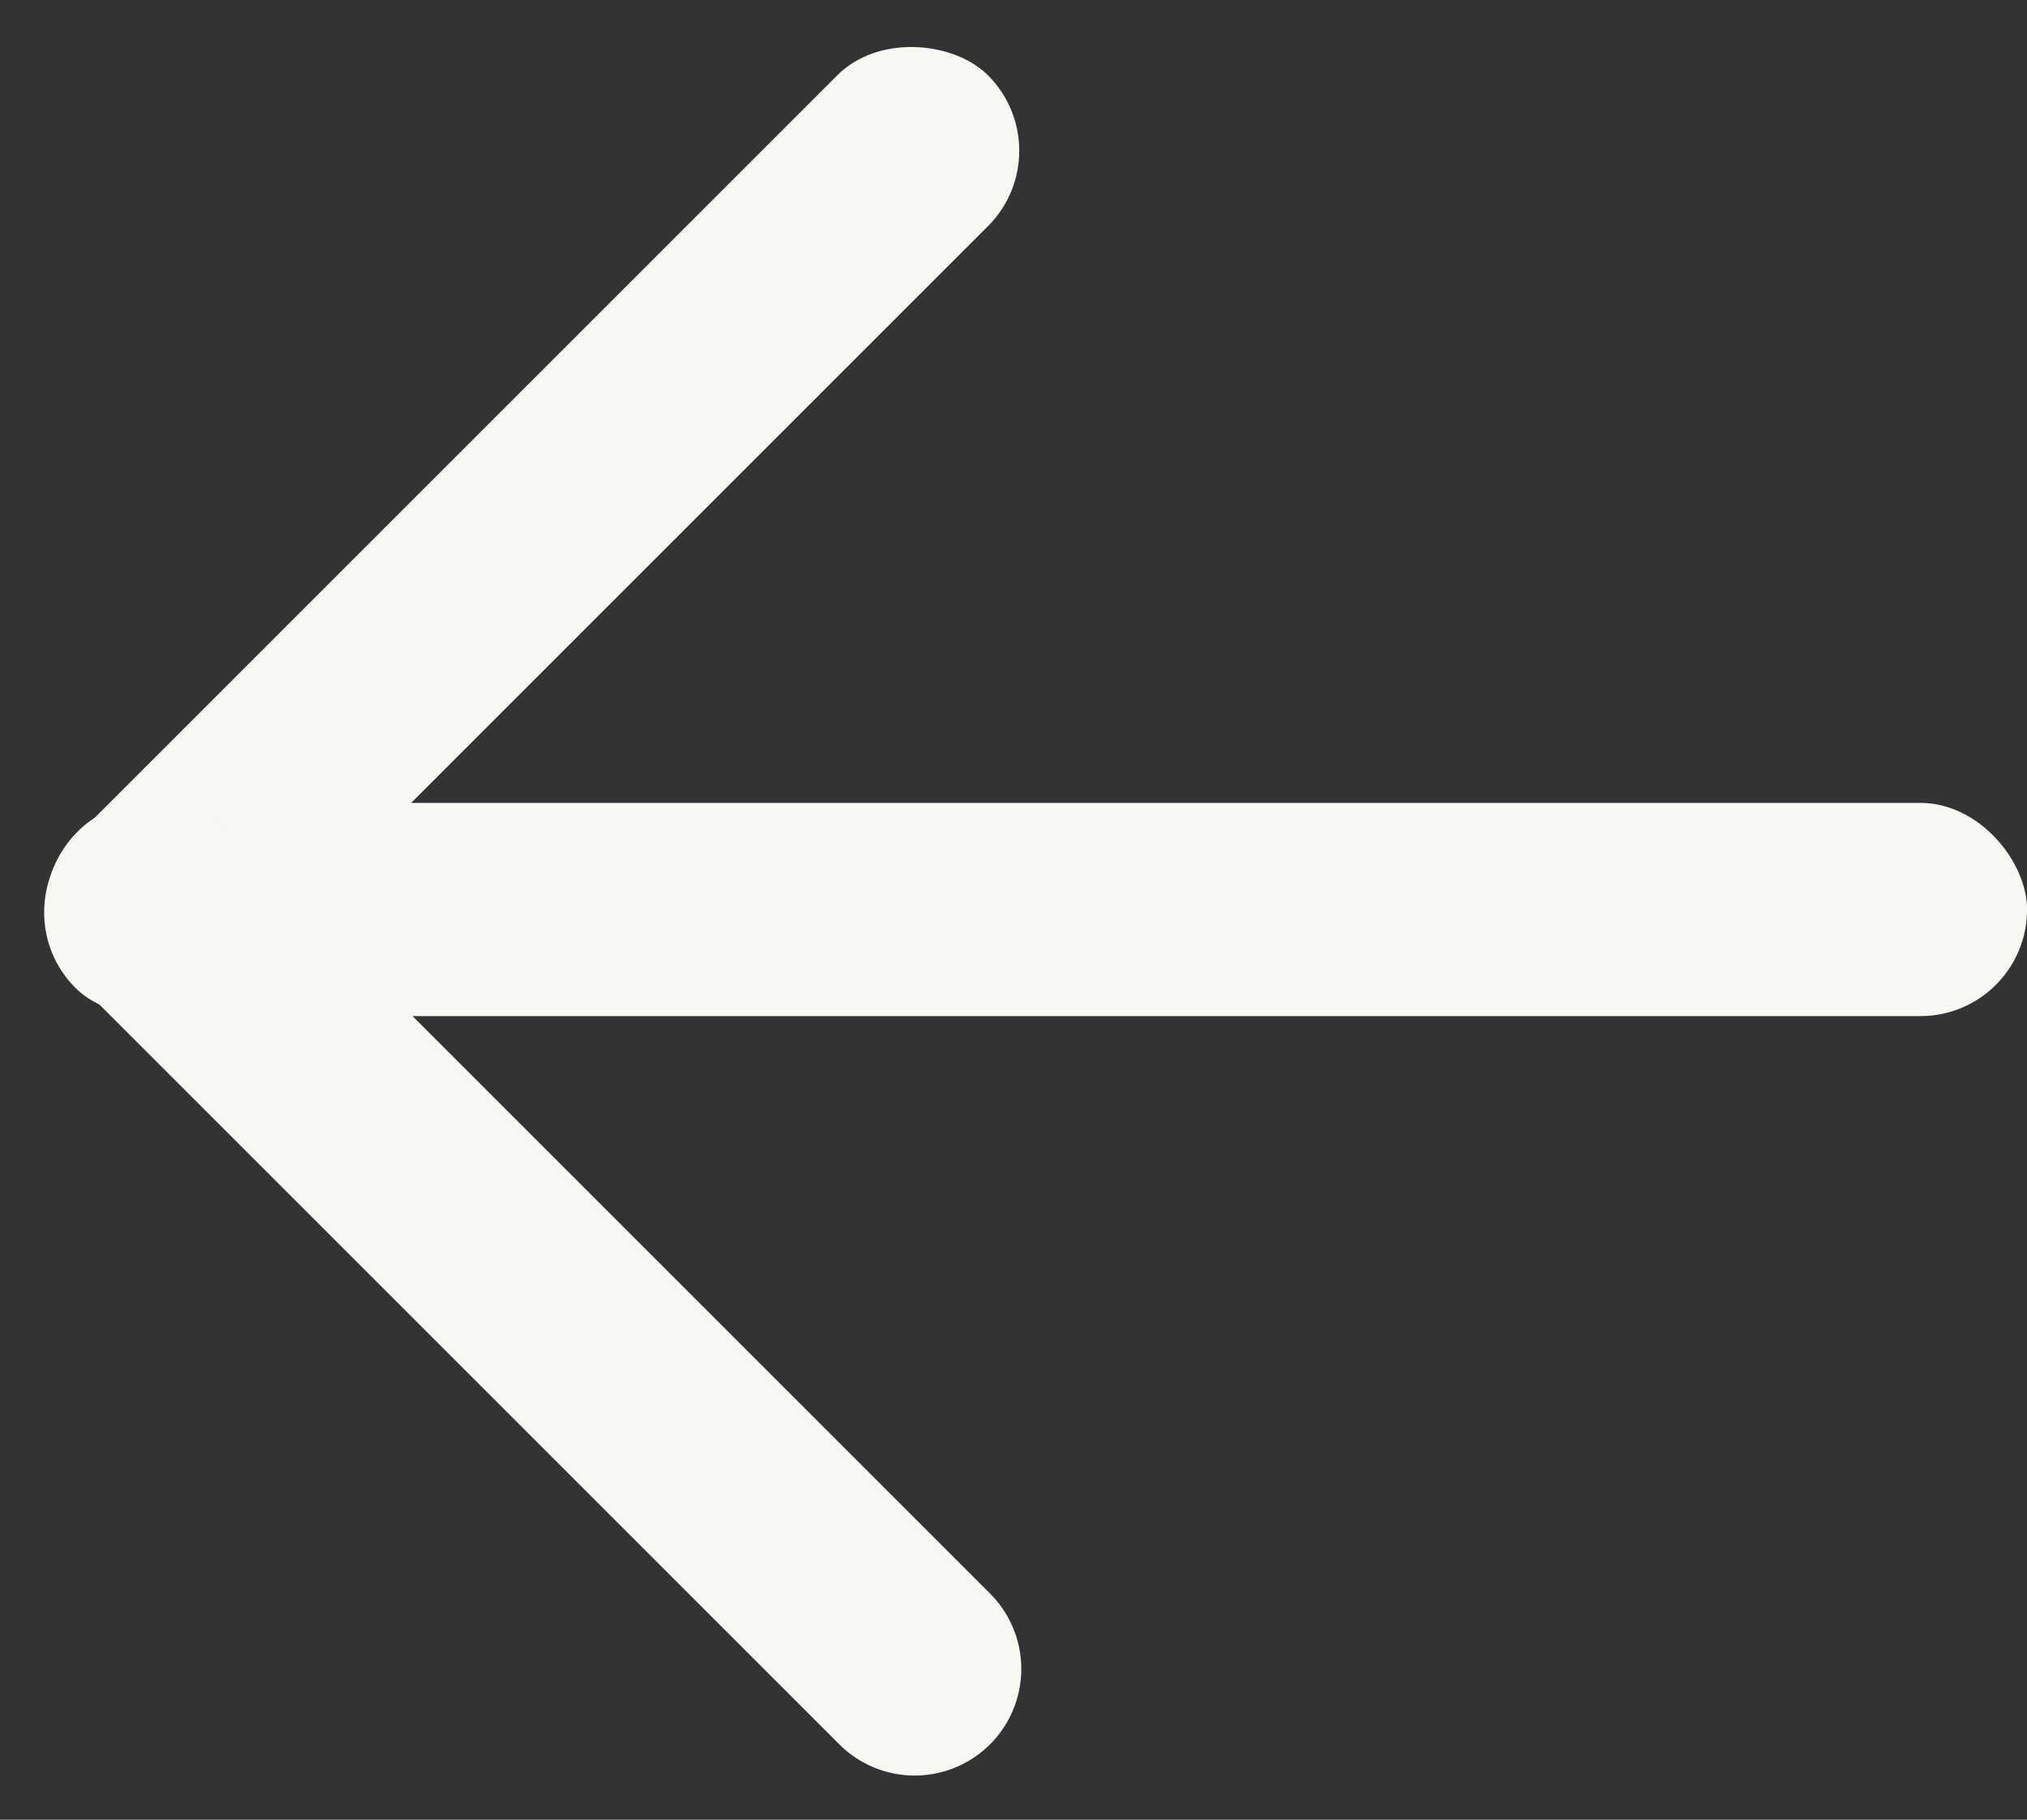 <svg xmlns="http://www.w3.org/2000/svg" width="28.519" height="25.606" viewBox="0 0 28.519 25.606">
  <rect x="0" y="0" width="28.519" height="25.606" fill="#333333" stroke="none"/>
  <g id="Group_2084" data-name="Group 2084" transform="translate(836.123 5374.834) rotate(180)">
    <rect id="Rectangle_1480" data-name="Rectangle 1480" width="27.887" height="3" rx="1.5" transform="translate(835.49 5363.536) rotate(180)" fill="#f9f7f2"/>
    <rect id="Rectangle_1481" data-name="Rectangle 1481" width="18.159" height="3" rx="1.5" transform="translate(836.123 5361.994) rotate(135)" fill="#f9f7f2"/>
    <path id="Path_839" data-name="Path 839" d="M1.5,0H16.659a1.5,1.5,0,0,1,0,3H1.5A1.5,1.5,0,0,1,0,1.5H0A1.5,1.5,0,0,1,1.5,0Z" transform="translate(833.973 5364.19) rotate(-135)" fill="#f9f7f2"/>
  </g>
</svg>

